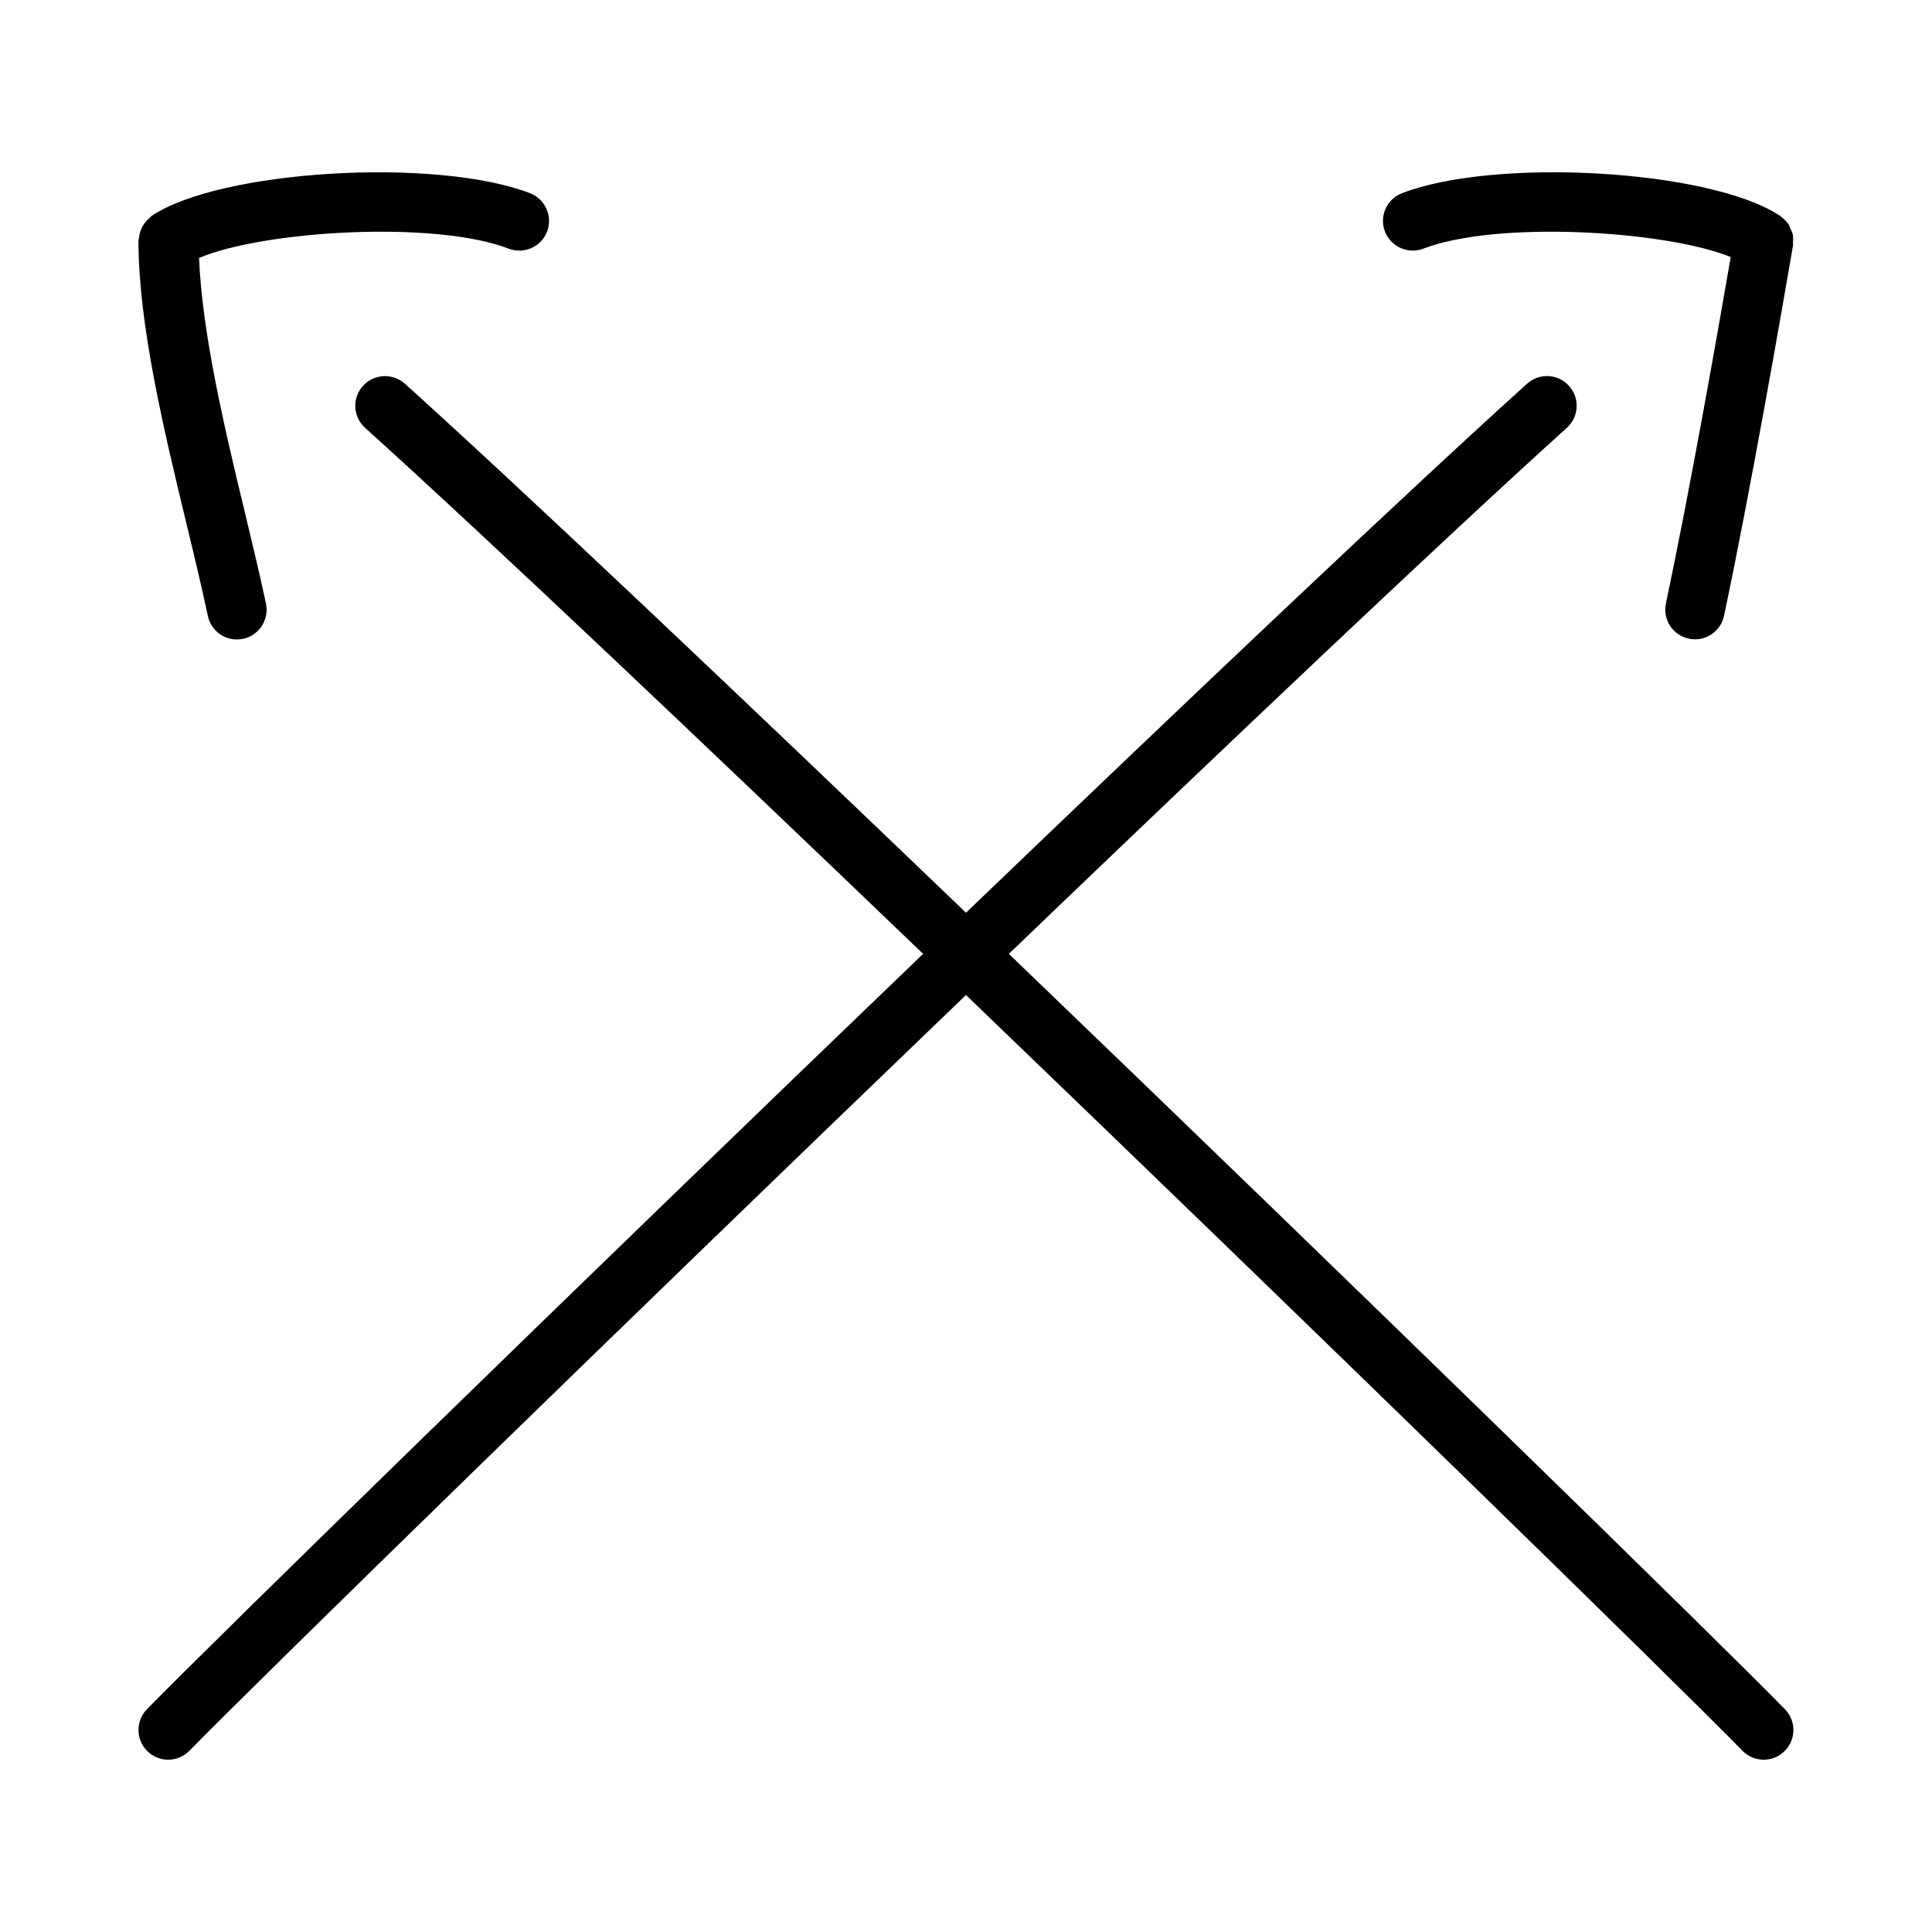 <?xml version="1.0" encoding="UTF-8"?>
<!-- Uploaded to: ICON Repo, www.iconrepo.com, Generator: ICON Repo Mixer Tools -->
<svg fill="#000000" width="800px" height="800px" version="1.1" viewBox="144 144 512 512" xmlns="http://www.w3.org/2000/svg">
 <g>
  <path d="m188.57 610.34c2.043 0 4.09-0.801 5.629-2.367 17.879-18.297 113.52-111.64 205.79-200.28 92.258 88.625 187.9 181.96 205.78 200.28 1.539 1.566 3.582 2.367 5.629 2.367 1.984 0 3.965-0.738 5.504-2.246 3.106-3.027 3.168-8.027 0.121-11.133-17.891-18.309-113.39-111.52-205.67-200.18 59.422-57.004 116.04-110.67 147.88-139.4 3.231-2.906 3.488-7.887 0.57-11.117-2.906-3.231-7.887-3.488-11.117-0.57-31.988 28.867-88.961 82.875-148.69 140.18-59.738-57.312-116.71-111.33-148.69-140.18-3.234-2.902-8.199-2.641-11.121 0.574-2.922 3.227-2.66 8.211 0.57 11.113 31.816 28.711 88.441 82.387 147.88 139.4-92.297 88.664-187.81 181.88-205.69 200.18-3.043 3.106-2.984 8.102 0.121 11.133 1.539 1.508 3.523 2.246 5.508 2.246z"/>
  <path d="m615.77 201.21c-0.125-0.082-0.254-0.145-0.383-0.219-18.527-12.027-75.035-15.32-99.844-5.797-4.059 1.566-6.074 6.121-4.519 10.18 1.582 4.043 6.148 6.059 10.18 4.519 19.418-7.481 64.016-4.824 81.457 2.219-3.609 20.93-10.824 61.809-17.176 91.812-0.891 4.258 1.812 8.426 6.074 9.332 0.555 0.109 1.09 0.168 1.645 0.168 3.629 0 6.902-2.535 7.688-6.242 6.981-33.031 15.035-79.219 18.23-97.848 0.012-0.055 0.016-0.109 0.027-0.164 0.004-0.035 0.016-0.09 0.023-0.129 0.039-0.23-0.039-0.445-0.02-0.676 0.059-0.777 0.094-1.543-0.07-2.297-0.102-0.469-0.348-0.871-0.531-1.309-0.203-0.48-0.344-0.98-0.641-1.418-0.465-0.695-1.086-1.254-1.75-1.77-0.129-0.102-0.199-0.246-0.336-0.34-0.023-0.004-0.043-0.012-0.055-0.023z"/>
  <path d="m181.16 205.45c-0.168 0.535-0.277 1.055-0.328 1.613-0.02 0.242-0.137 0.449-0.137 0.695 0 22.324 6.766 50.352 12.73 75.078 2.09 8.625 4.074 16.883 5.656 24.387 0.785 3.707 4.059 6.242 7.688 6.242 0.539 0 1.09-0.062 1.645-0.168 4.242-0.891 6.965-5.074 6.074-9.332-1.613-7.633-3.644-16.043-5.75-24.82-5.363-22.203-11.172-46.953-11.988-66.785 17.055-7.231 62.434-10.031 82.055-2.465 4.102 1.539 8.621-0.477 10.176-4.519 1.555-4.059-0.461-8.609-4.519-10.18-24.969-9.594-82.164-6.164-100.29 6.027-0.215 0.145-0.328 0.371-0.527 0.531-0.414 0.34-0.77 0.703-1.105 1.121-0.324 0.402-0.602 0.797-0.836 1.246-0.227 0.426-0.395 0.859-0.539 1.328z"/>
 </g>
</svg>